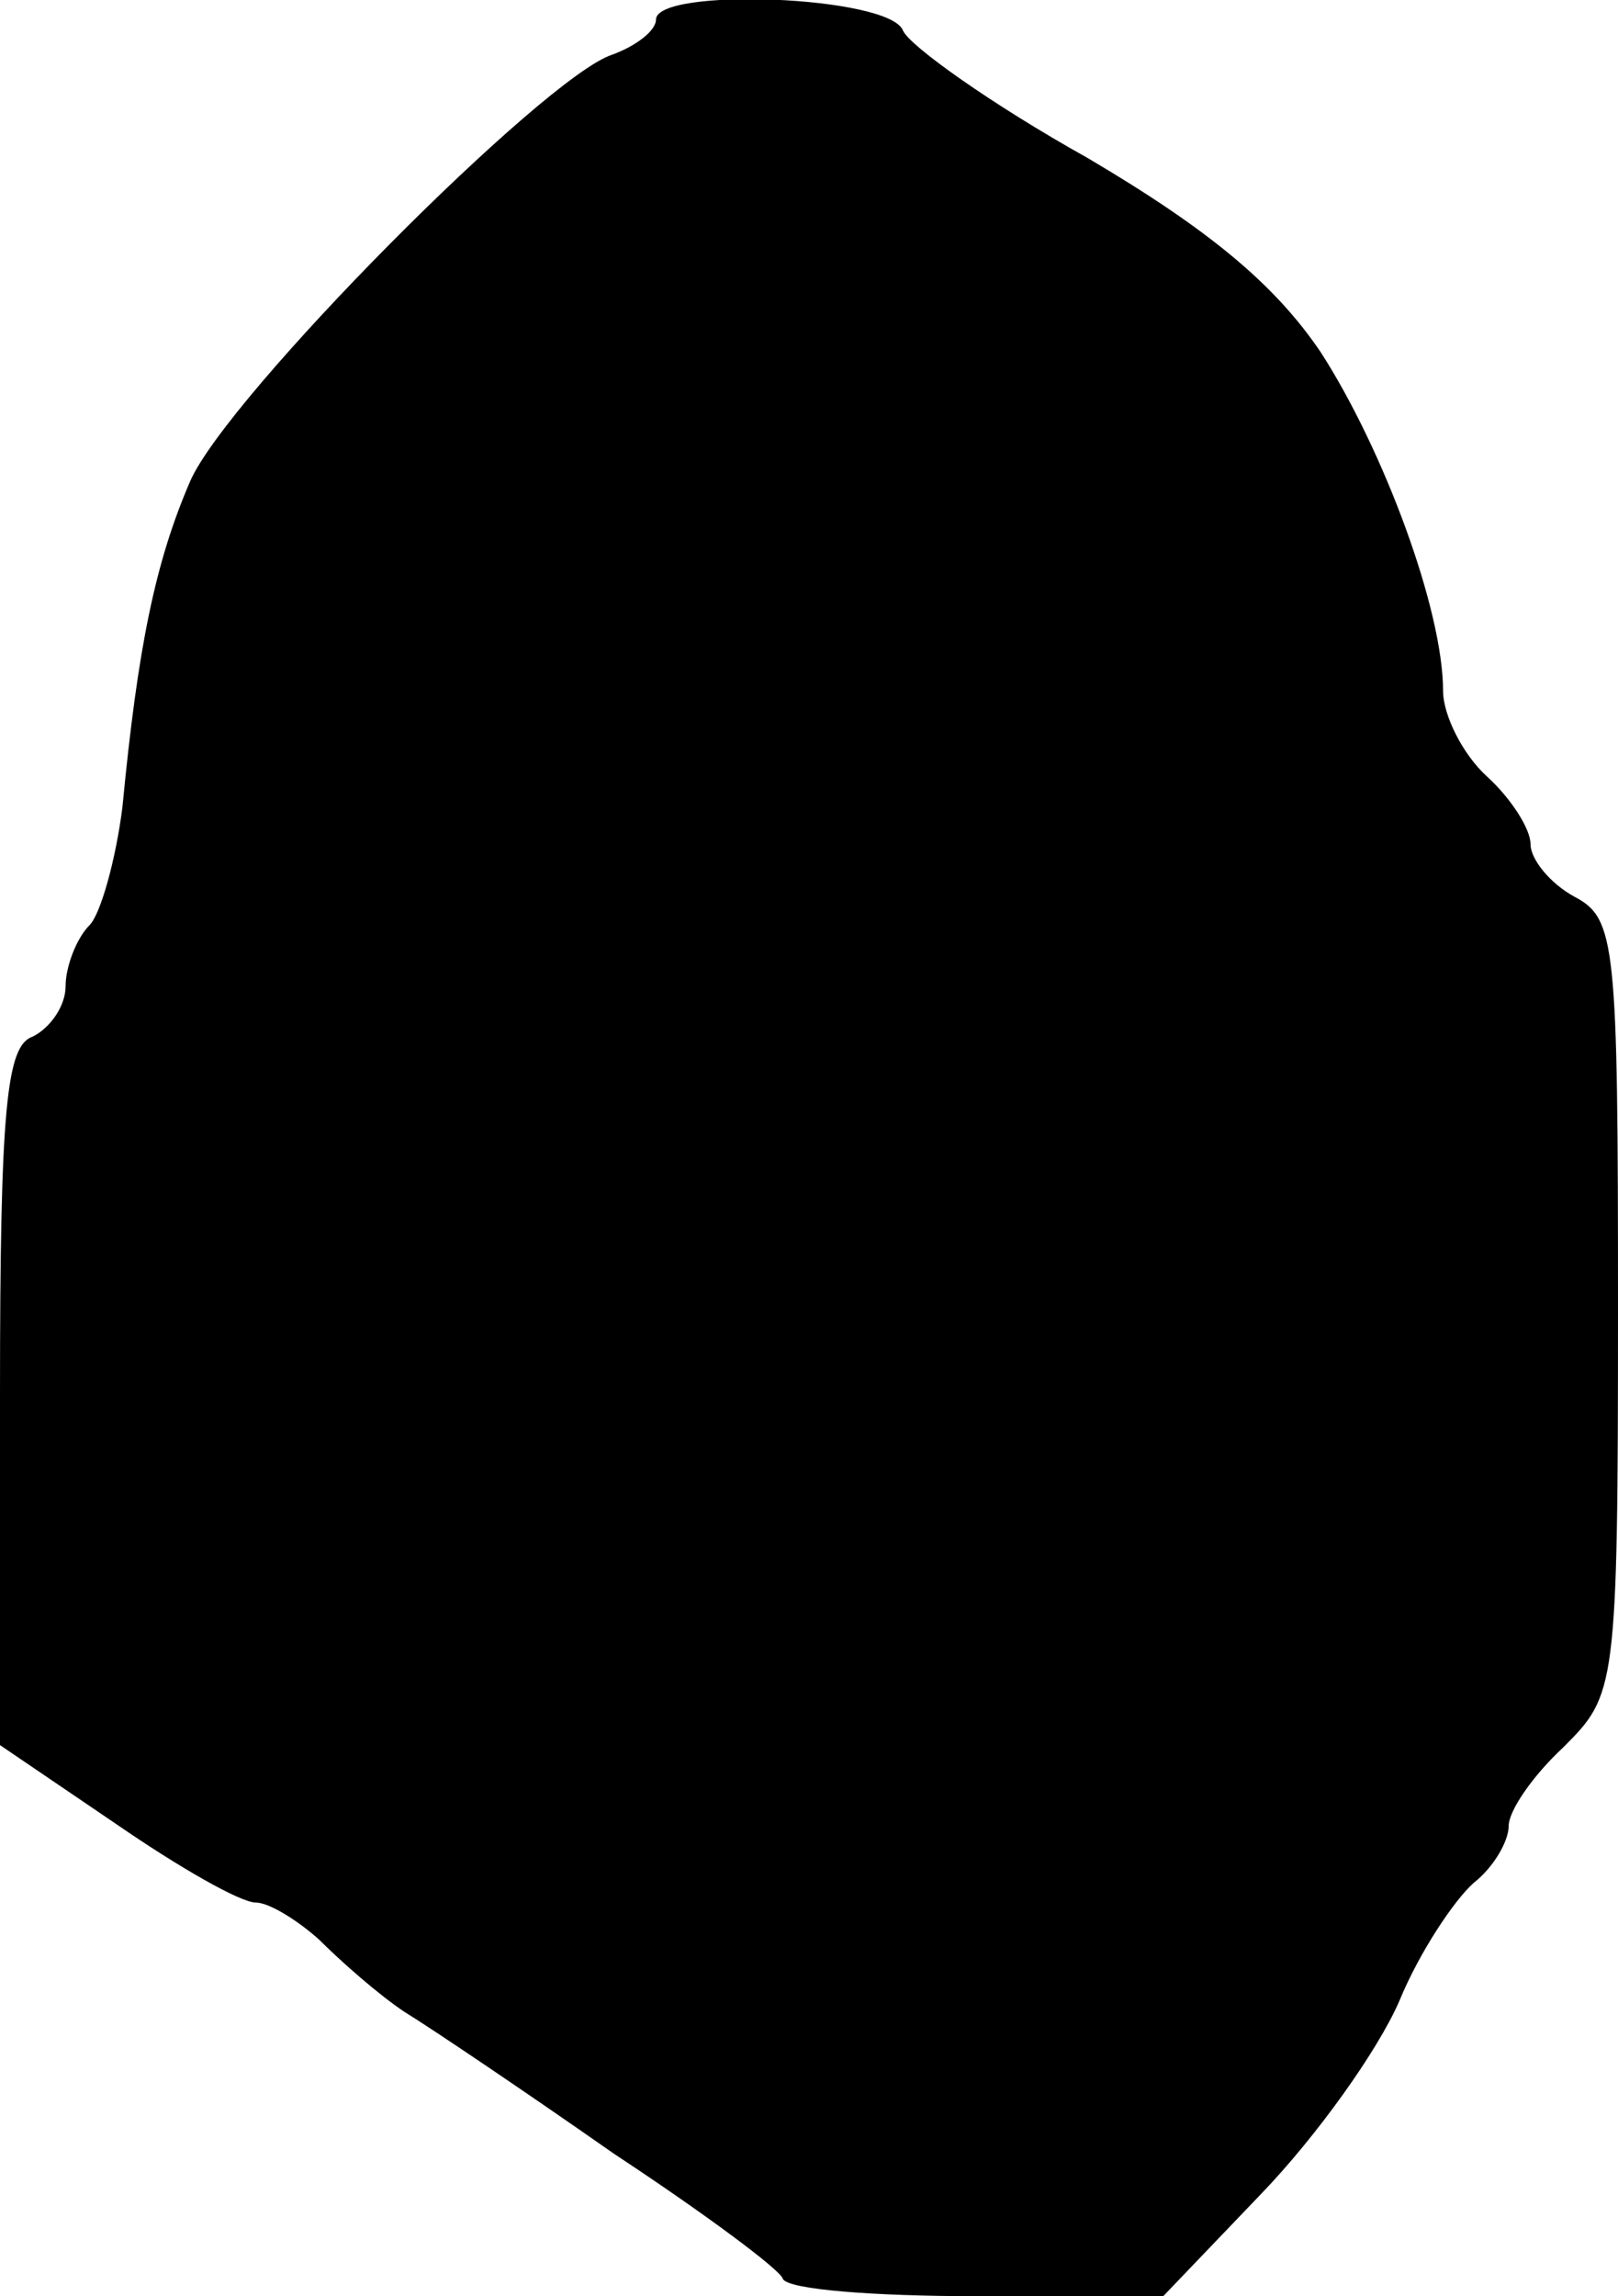 <?xml version="1.0" standalone="no"?>
<!DOCTYPE svg PUBLIC "-//W3C//DTD SVG 20010904//EN"
 "http://www.w3.org/TR/2001/REC-SVG-20010904/DTD/svg10.dtd">
<svg version="1.0" xmlns="http://www.w3.org/2000/svg"
 width="74pt" height="105pt" viewBox="0 0 74 105"
 preserveAspectRatio="xMidYMid meet">
<g transform="translate(0,105) scale(0.1,-0.1)"
fill="#000000" stroke="none">
<path d="M300 1041 c0 -5 -9 -12 -20 -16 -31 -10 -176 -156 -193 -195 -16 -37
-24 -76 -31 -149 -3 -24 -10 -49 -15 -54 -6 -6 -11 -19 -11 -28 0 -9 -7 -19
-15 -23 -12 -4 -15 -32 -15 -164 l0 -160 53 -36 c29 -20 57 -36 64 -36 6 0 19
-8 29 -17 10 -10 27 -25 39 -33 13 -8 56 -37 96 -65 41 -27 76 -53 77 -57 2
-5 42 -8 89 -8 l85 0 45 47 c25 26 53 65 63 88 9 22 25 46 34 54 9 7 16 19 16
26 0 7 11 23 25 36 24 24 25 26 25 201 0 167 -1 178 -20 188 -11 6 -20 17 -20
24 0 7 -9 21 -20 31 -11 10 -20 28 -20 39 0 37 -27 110 -56 155 -21 31 -51 56
-107 89 -43 24 -81 51 -84 58 -6 16 -113 20 -113 5z"/>
</g>
</svg>

